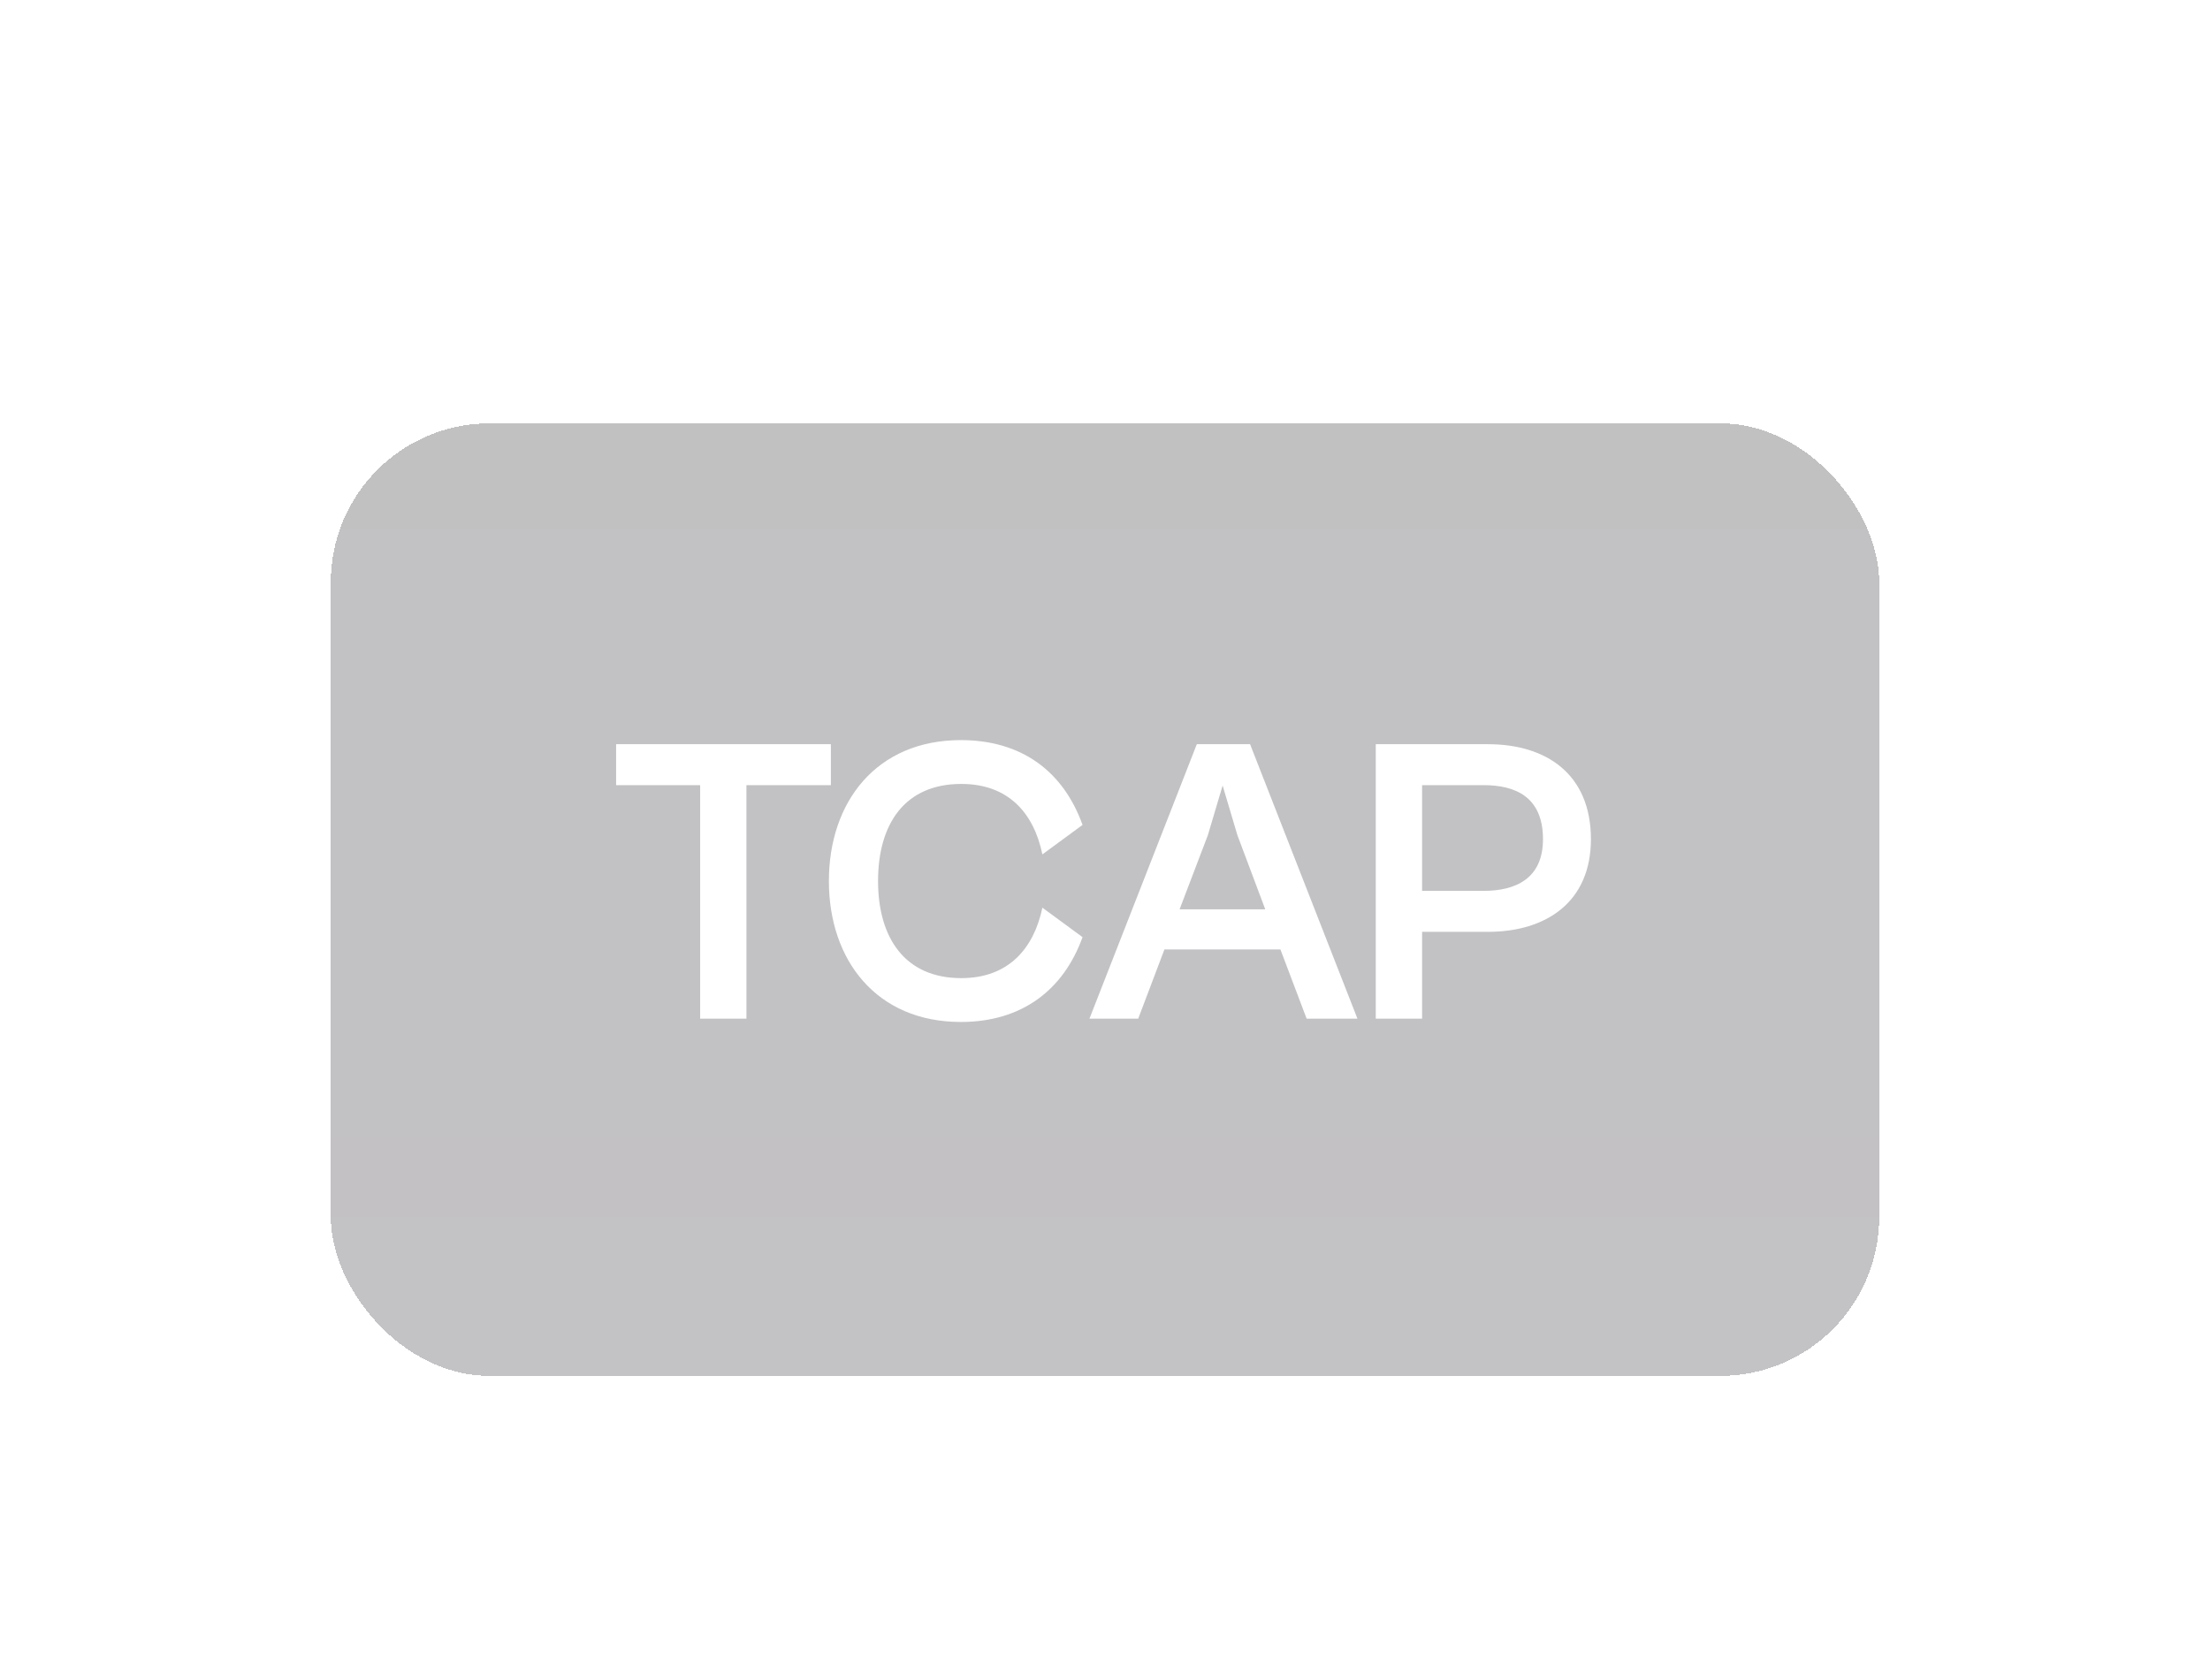 <svg width="167" height="127" viewBox="0 0 167 127" fill="none" xmlns="http://www.w3.org/2000/svg">
<g filter="url(#filter0_di_1782_2041)">
<rect x="25" width="117" height="72" rx="12" fill="url(#paint0_linear_1782_2041)" fill-opacity="0.3" shape-rendering="crispEdges"/>
<path d="M56.405 45H52.906V27.348H46.557V24.252H62.785V27.348H56.405V45ZM72.606 45.248C66.227 45.248 62.635 40.572 62.635 34.595C62.635 28.618 66.227 23.942 72.606 23.942C77.19 23.942 80.348 26.296 81.804 30.352L78.769 32.582C78.119 29.454 76.199 27.256 72.637 27.256C68.364 27.256 66.351 30.29 66.351 34.595C66.351 38.868 68.364 41.934 72.637 41.934C76.199 41.934 78.119 39.705 78.769 36.608L81.804 38.837C80.348 42.863 77.19 45.248 72.606 45.248ZM86.009 45H82.324L90.438 24.252H94.463L102.577 45H98.737L96.755 39.767H87.991L86.009 45ZM91.274 31.127L89.137 36.732H95.609L93.504 31.127L92.389 27.379L91.274 31.127ZM107.461 45H103.961V24.252H112.446C116.813 24.252 120.219 26.481 120.219 31.436C120.219 36.174 116.844 38.435 112.446 38.435H107.461V45ZM112.106 27.348H107.461V35.338H112.106C114.49 35.338 116.596 34.44 116.596 31.436C116.596 28.215 114.49 27.348 112.106 27.348Z" fill="white"/>
</g>
<defs>
<filter id="filter0_di_1782_2041" x="0" y="0" width="167" height="127" filterUnits="userSpaceOnUse" color-interpolation-filters="sRGB">
<feFlood flood-opacity="0" result="BackgroundImageFix"/>
<feColorMatrix in="SourceAlpha" type="matrix" values="0 0 0 0 0 0 0 0 0 0 0 0 0 0 0 0 0 0 127 0" result="hardAlpha"/>
<feOffset dy="30"/>
<feGaussianBlur stdDeviation="12.5"/>
<feComposite in2="hardAlpha" operator="out"/>
<feColorMatrix type="matrix" values="0 0 0 0 0 0 0 0 0 0 0 0 0 0 0 0 0 0 0.5 0"/>
<feBlend mode="normal" in2="BackgroundImageFix" result="effect1_dropShadow_1782_2041"/>
<feBlend mode="normal" in="SourceGraphic" in2="effect1_dropShadow_1782_2041" result="shape"/>
<feColorMatrix in="SourceAlpha" type="matrix" values="0 0 0 0 0 0 0 0 0 0 0 0 0 0 0 0 0 0 127 0" result="hardAlpha"/>
<feOffset dy="2"/>
<feGaussianBlur stdDeviation="1"/>
<feComposite in2="hardAlpha" operator="arithmetic" k2="-1" k3="1"/>
<feColorMatrix type="matrix" values="0 0 0 0 0.322 0 0 0 0 0.318 0 0 0 0 0.329 0 0 0 1 0"/>
<feBlend mode="normal" in2="shape" result="effect2_innerShadow_1782_2041"/>
</filter>
<linearGradient id="paint0_linear_1782_2041" x1="83.5" y1="0" x2="83.5" y2="72" gradientUnits="userSpaceOnUse">
<stop stop-color="#343236"/>
<stop offset="1" stop-color="#38343F"/>
</linearGradient>
</defs>
</svg>
